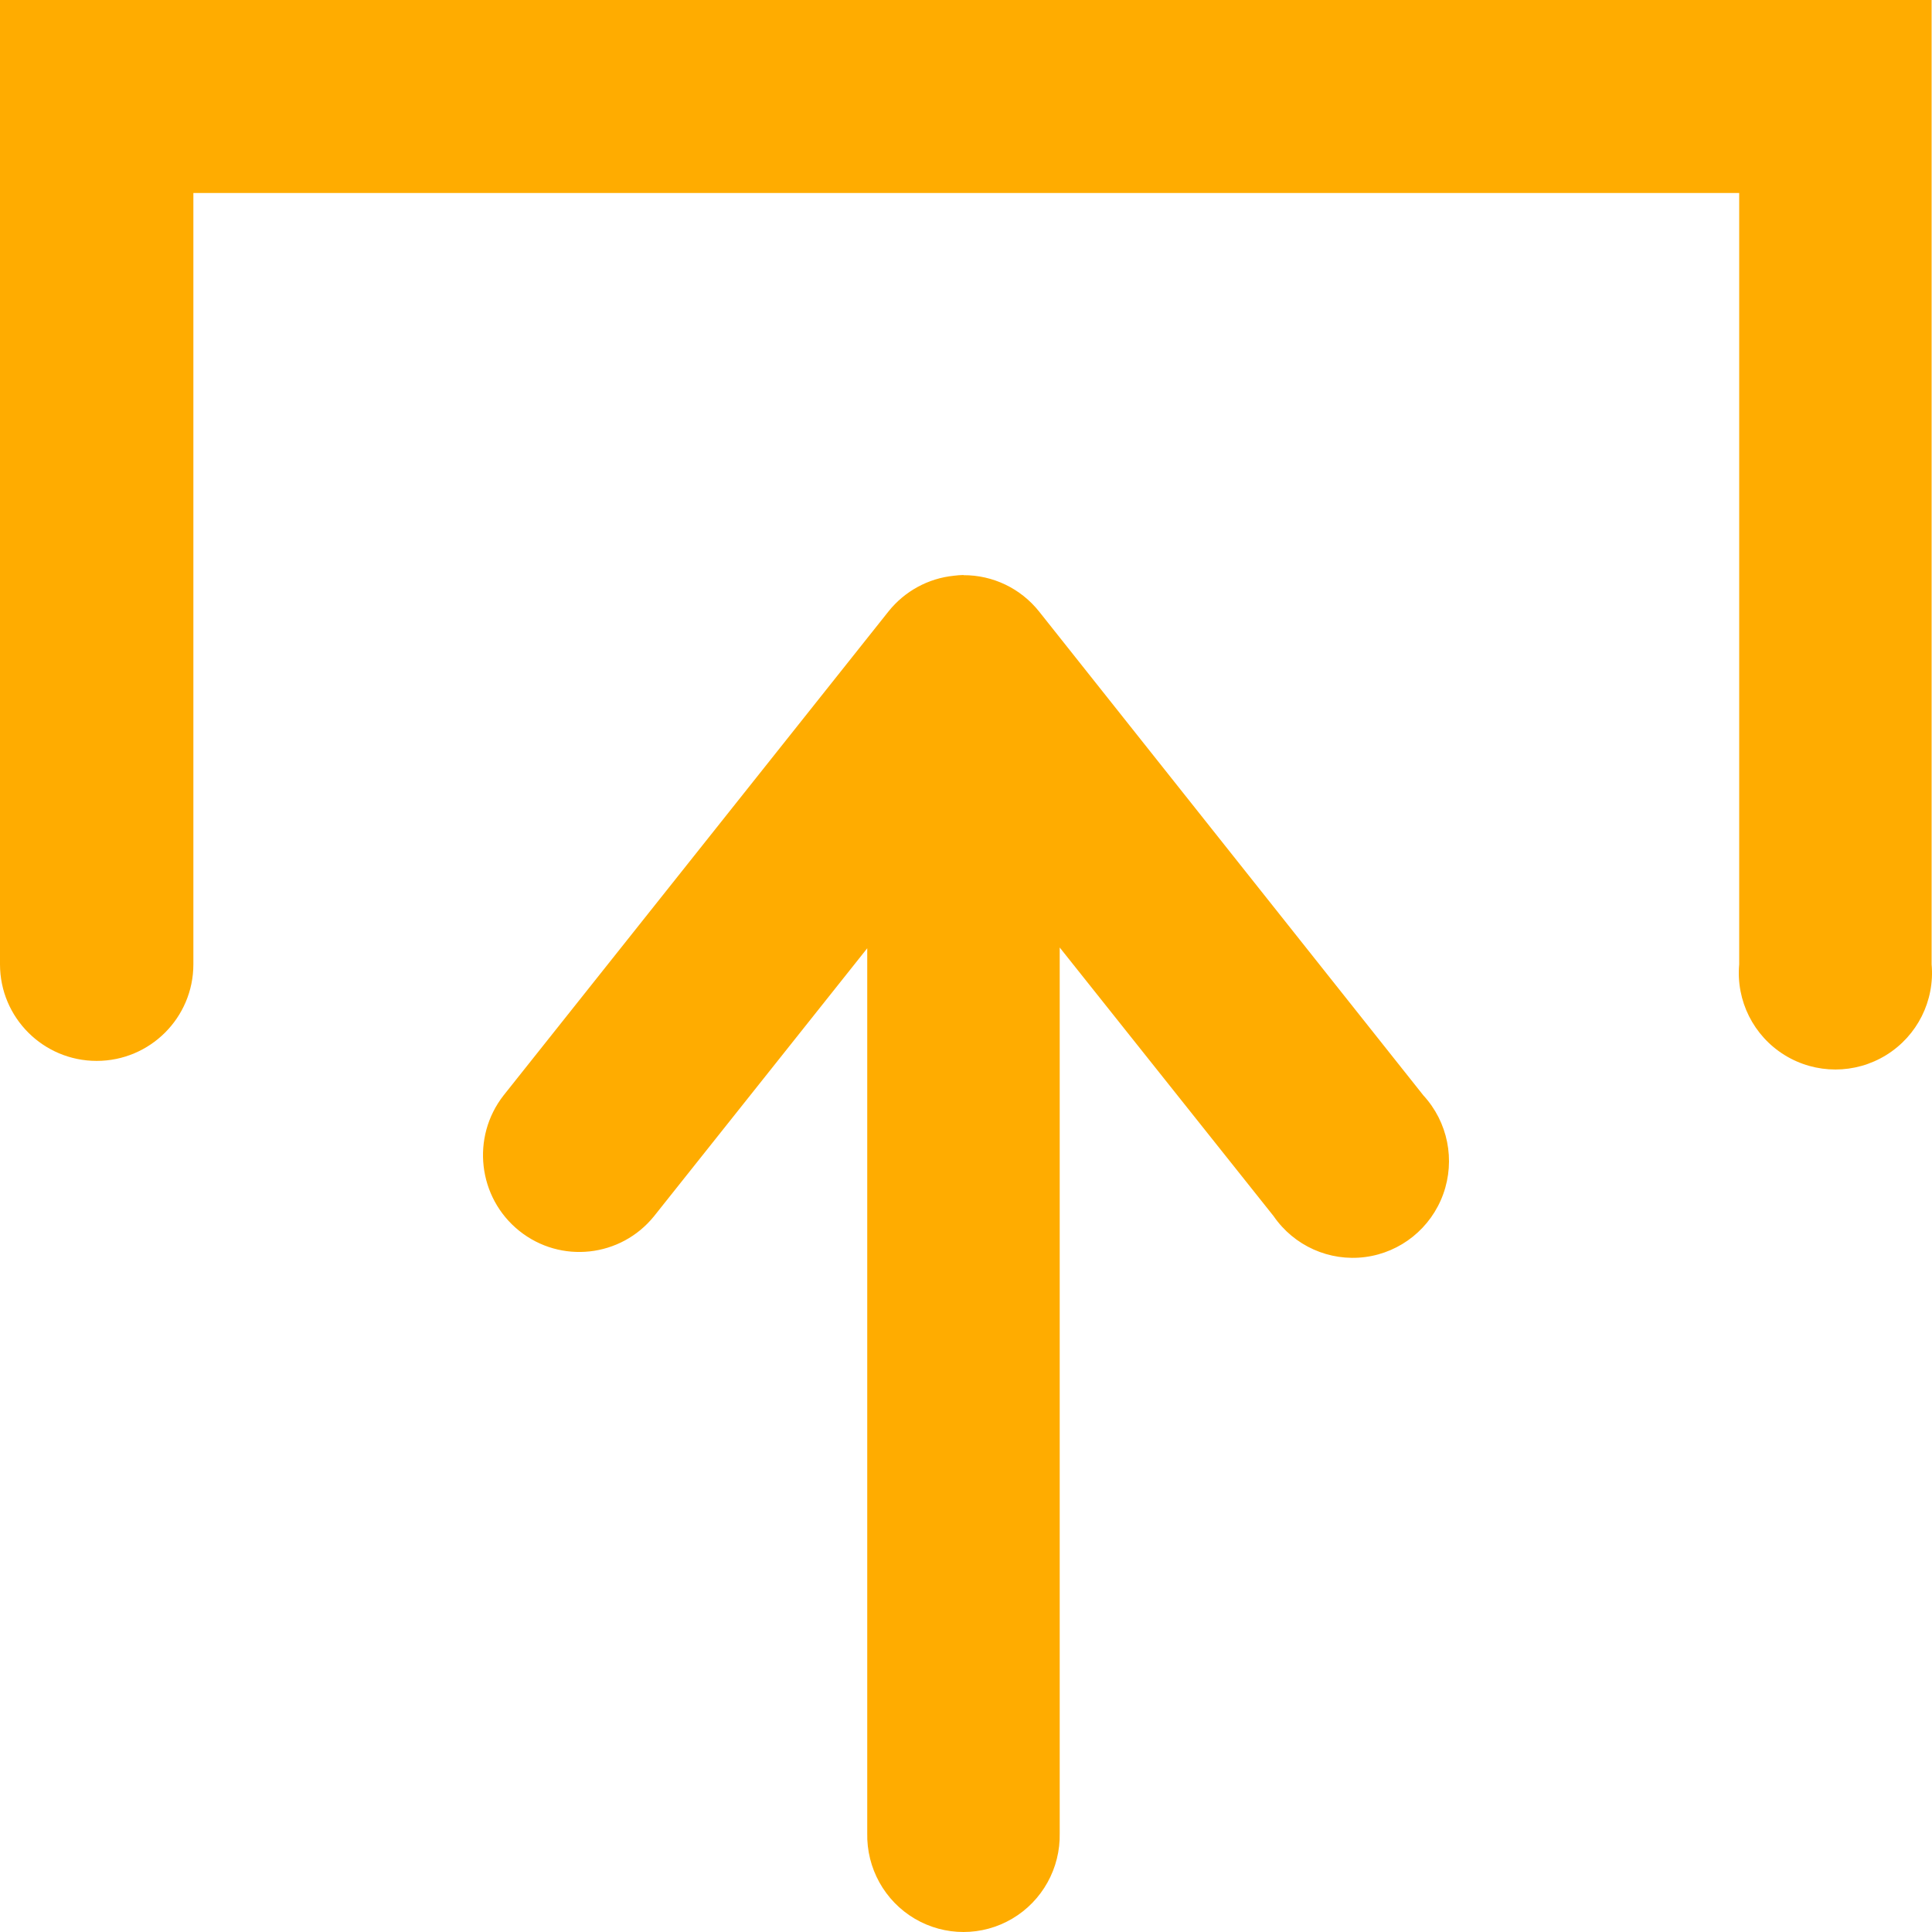 <?xml version="1.0" encoding="UTF-8"?>
<svg width="168px" height="168px" viewBox="0 0 168 168" version="1.1" xmlns="http://www.w3.org/2000/svg" xmlns:xlink="http://www.w3.org/1999/xlink">
    <title>step_2</title>
    <g id="DESIGN-DEF" stroke="none" stroke-width="1" fill="none" fill-rule="evenodd">
        <g id="HP---def" transform="translate(-967, -2131)" fill="#FFAC00" fill-rule="nonzero">
            <g id="sezione-2" transform="translate(0, 1338)">
                <g id="come-funziona" transform="translate(112, 89)">
                    <g id="how-it-works">
                        <g id="inserimento-file" transform="translate(82, 627)">
                            <g id="icon-upload" transform="translate(773, 77)">
                                <g id="noun_uploads_3167936">
                                    <g id="Group">
                                        <path d="M0,0 L0,83.858 C0.002,88.495 3.766,92.252 8.407,92.252 C13.049,92.252 16.812,88.495 16.815,83.858 L16.815,16.781 L151.234,16.781 L151.234,83.858 C150.949,87.023 152.479,90.077 155.185,91.747 C157.891,93.418 161.309,93.418 164.015,91.747 C166.721,90.077 168.251,87.023 167.966,83.858 L167.966,0 L0,0 Z M83.78,50 C83.502,50.007 83.224,50.028 82.947,50.064 C80.713,50.29 78.664,51.409 77.259,53.169 L43.787,95.254 C40.948,98.89 41.557,104.147 45.152,107.03 C48.747,109.912 53.982,109.342 56.878,105.751 L75.412,82.458 L75.412,159.401 C75.345,162.451 76.925,165.297 79.542,166.842 C82.159,168.386 85.402,168.386 88.019,166.842 C90.636,165.297 92.216,162.451 92.149,159.401 L92.149,82.392 L110.748,105.751 C112.529,108.34 115.599,109.712 118.705,109.309 C121.81,108.905 124.431,106.792 125.499,103.834 C126.566,100.875 125.901,97.565 123.774,95.254 L90.351,53.169 C88.754,51.166 86.335,50.004 83.78,50.016 L83.78,50 Z" id="step_2"></path>
                                    </g>
                                </g>
                            </g>
                        </g>
                    </g>
                </g>
            </g>
        </g>
    </g>
</svg>